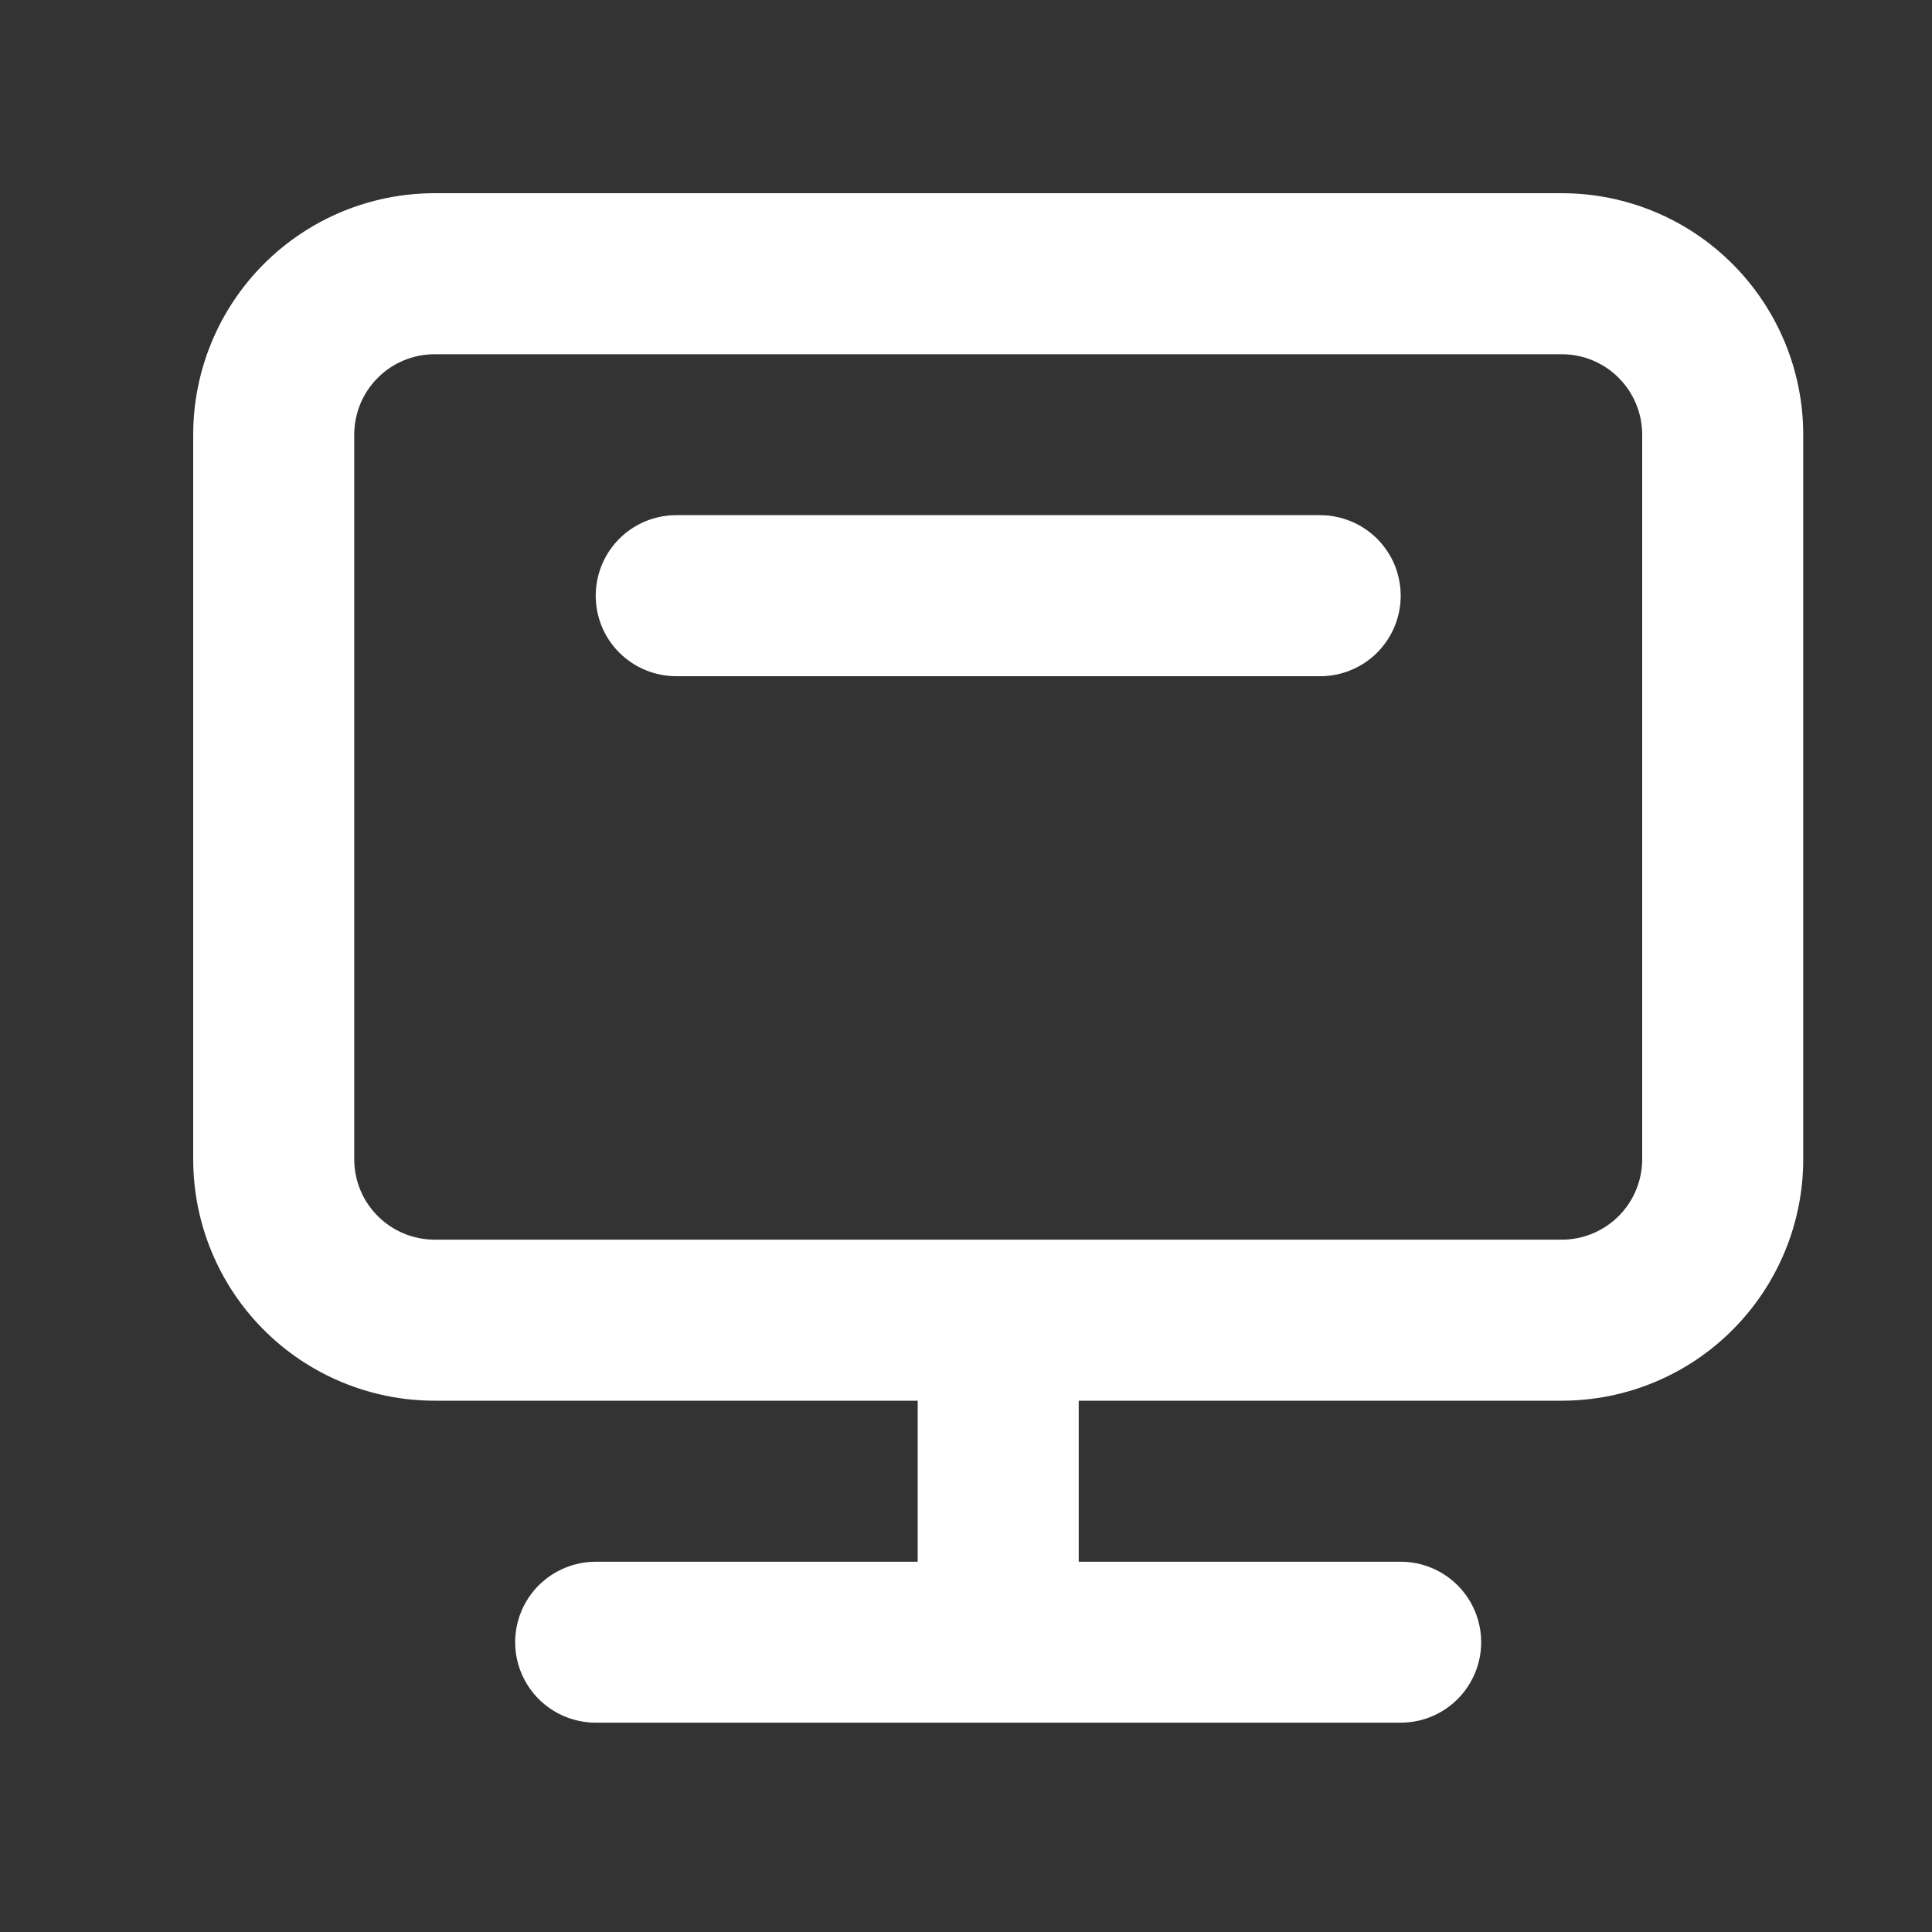 <svg width="20" height="20" viewBox="0 0 20 20" fill="none" xmlns="http://www.w3.org/2000/svg">
<rect x="0" y="0" width="20" height="20" fill="#333333" stroke="none"/>
<path d="M16.167 2H4.5C3.837 2 3.201 2.263 2.732 2.732C2.263 3.201 2 3.837 2 4.5V12C2 12.663 2.263 13.299 2.732 13.768C3.201 14.237 3.837 14.5 4.5 14.5H9.5V16.167H6.167C5.946 16.167 5.734 16.255 5.577 16.411C5.421 16.567 5.333 16.779 5.333 17C5.333 17.221 5.421 17.433 5.577 17.589C5.734 17.745 5.946 17.833 6.167 17.833H14.5C14.721 17.833 14.933 17.745 15.089 17.589C15.245 17.433 15.333 17.221 15.333 17C15.333 16.779 15.245 16.567 15.089 16.411C14.933 16.255 14.721 16.167 14.5 16.167H11.167V14.5H16.167C16.83 14.5 17.466 14.237 17.934 13.768C18.403 13.299 18.667 12.663 18.667 12V4.5C18.667 3.837 18.403 3.201 17.934 2.732C17.466 2.263 16.83 2 16.167 2V2ZM17 12C17 12.221 16.912 12.433 16.756 12.589C16.6 12.745 16.388 12.833 16.167 12.833H4.5C4.279 12.833 4.067 12.745 3.911 12.589C3.754 12.433 3.667 12.221 3.667 12V4.5C3.667 4.279 3.754 4.067 3.911 3.911C4.067 3.754 4.279 3.667 4.5 3.667H16.167C16.388 3.667 16.6 3.754 16.756 3.911C16.912 4.067 17 4.279 17 4.5V12ZM14.5 6.167C14.5 6.388 14.412 6.6 14.256 6.756C14.1 6.912 13.888 7 13.667 7H7C6.779 7 6.567 6.912 6.411 6.756C6.254 6.6 6.167 6.388 6.167 6.167C6.167 5.946 6.254 5.734 6.411 5.577C6.567 5.421 6.779 5.333 7 5.333H13.667C13.776 5.333 13.884 5.355 13.986 5.397C14.087 5.439 14.178 5.5 14.256 5.577C14.333 5.655 14.395 5.747 14.437 5.848C14.478 5.949 14.5 6.057 14.5 6.167V6.167Z" fill="white"/>
</svg>
